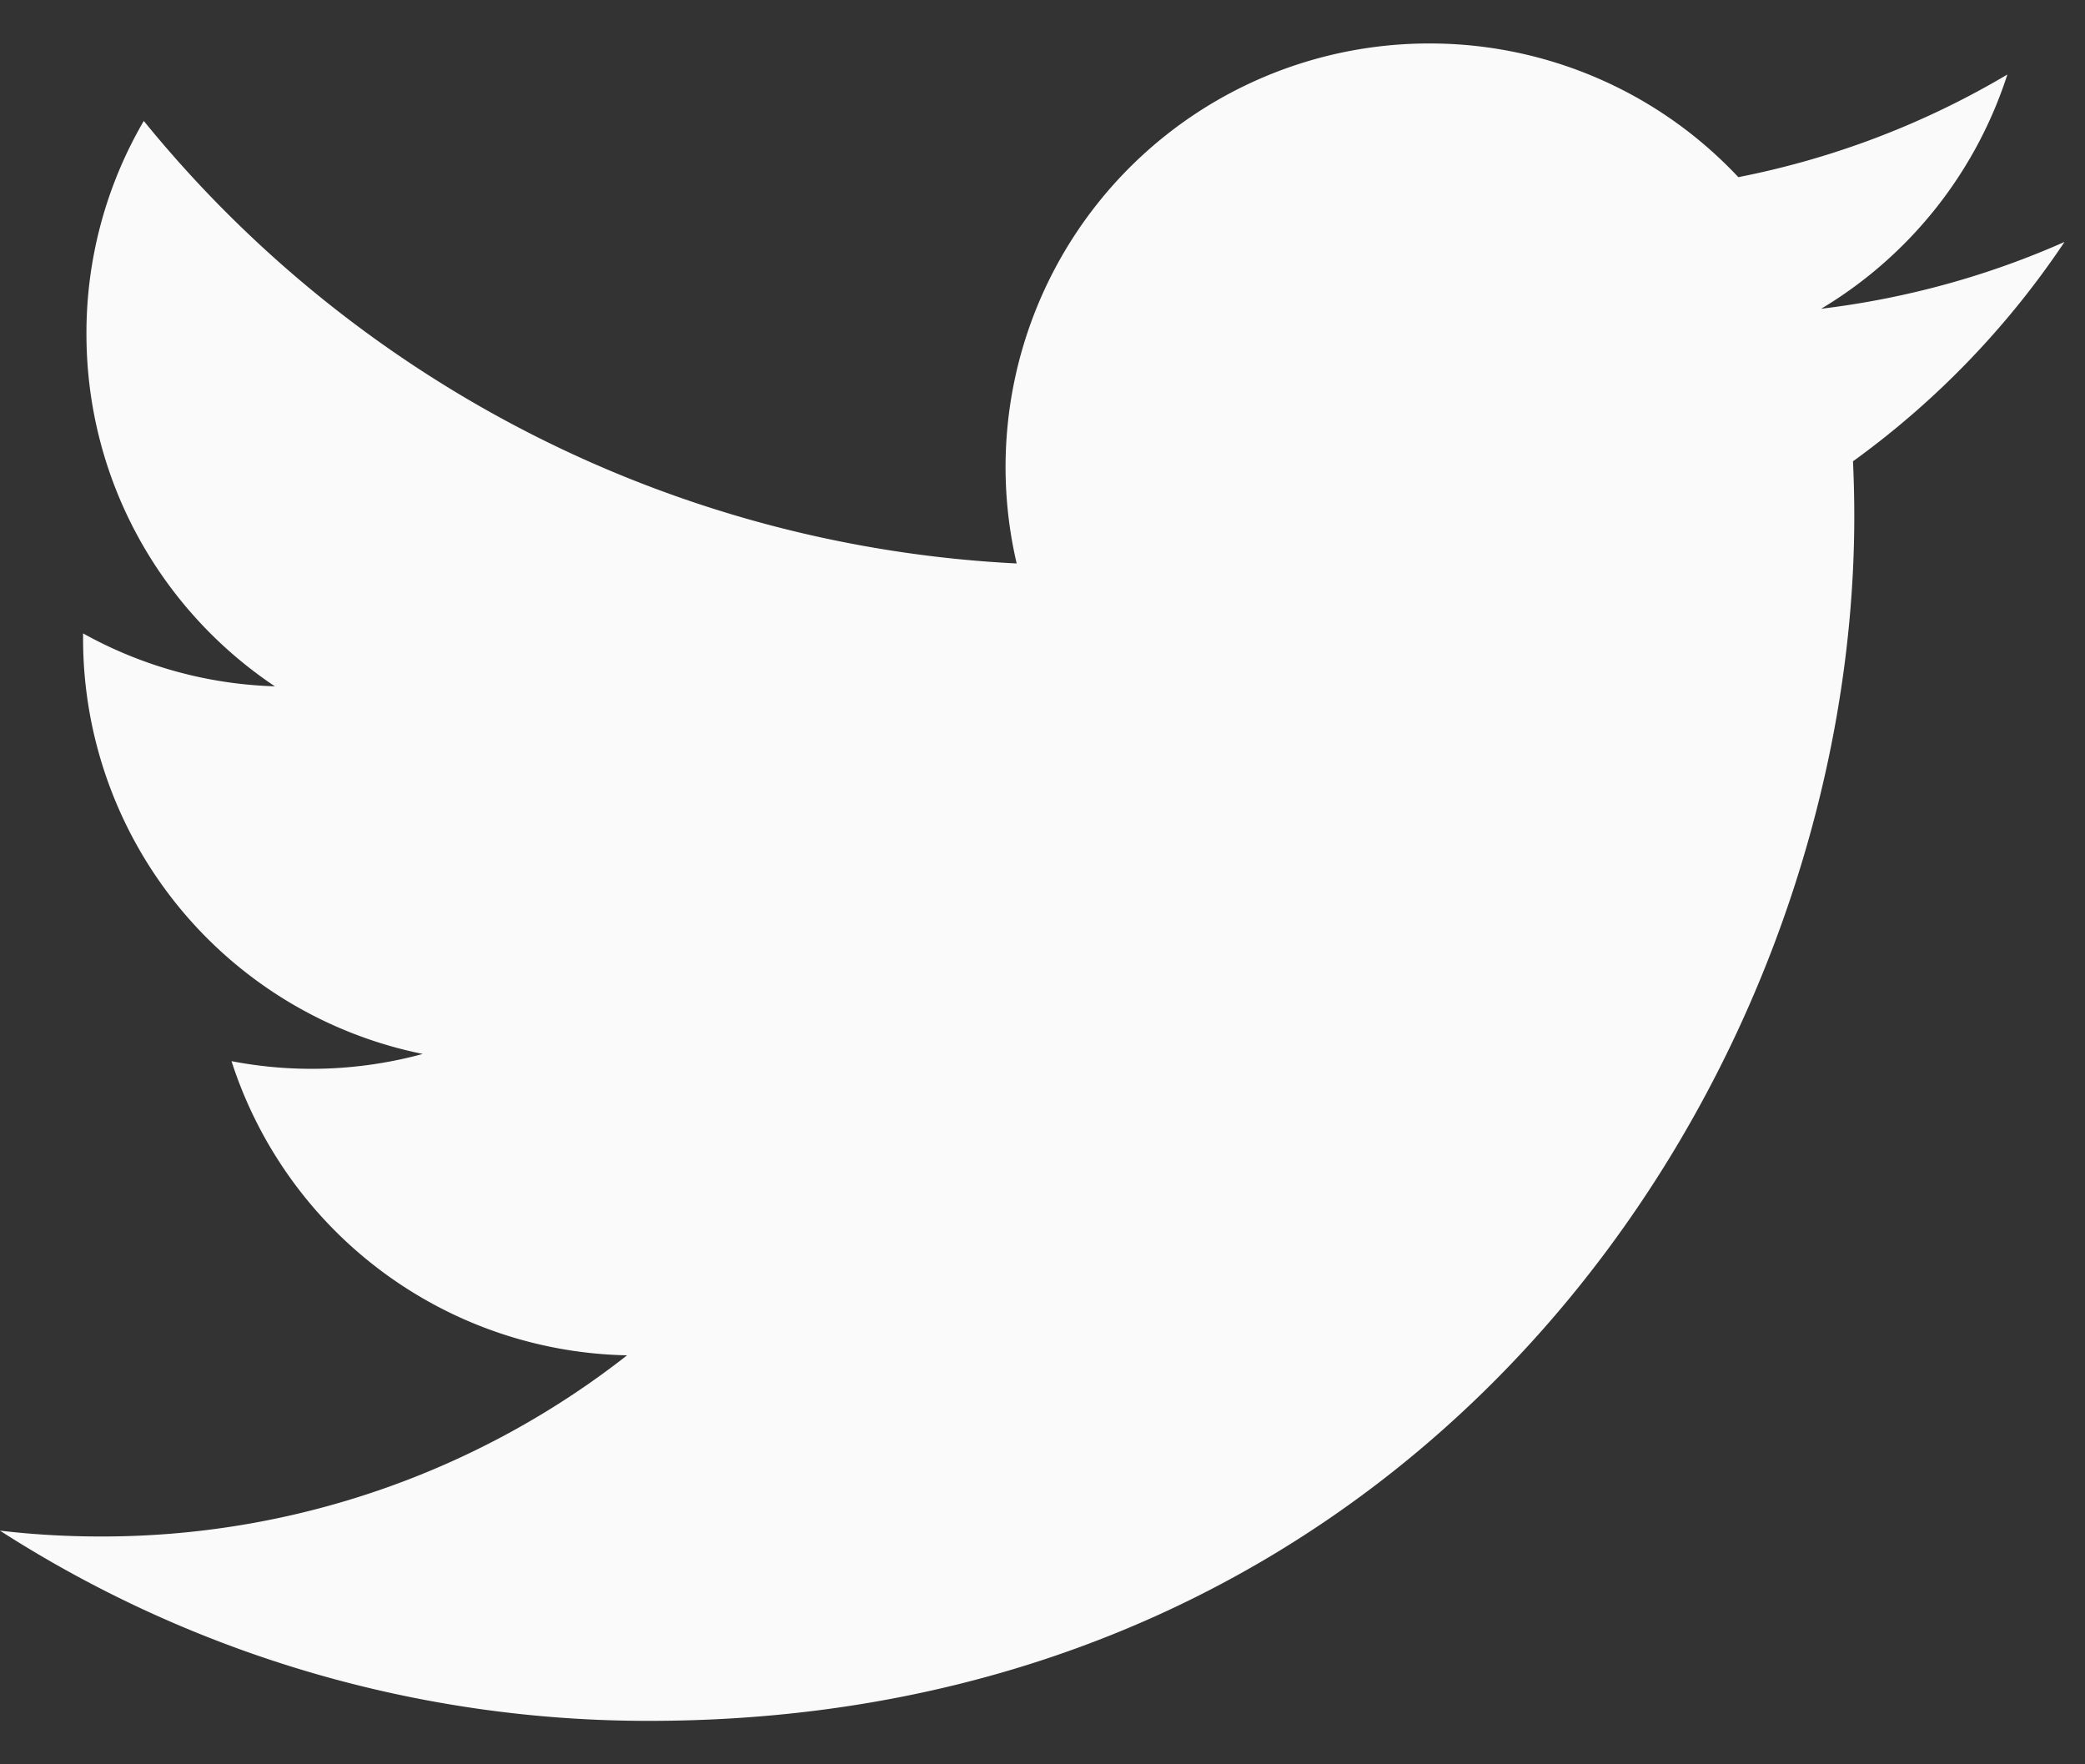 <svg xmlns="http://www.w3.org/2000/svg" width="26" height="22" viewBox="0 0 26 22"><rect x="0" y="0" width="26" height="22" fill="#333333" stroke="none"/><g><g><path fill="#fafafa" d="M25.744 3.017c-.947.42-1.966.704-3.034.833A5.297 5.297 0 0 0 25.032.929a10.555 10.555 0 0 1-3.355 1.28A5.272 5.272 0 0 0 17.823.542a5.282 5.282 0 0 0-5.145 6.484A14.993 14.993 0 0 1 1.793 1.508a5.243 5.243 0 0 0-.715 2.655c0 1.832.933 3.449 2.35 4.395a5.238 5.238 0 0 1-2.392-.66v.067a5.283 5.283 0 0 0 4.236 5.177 5.273 5.273 0 0 1-2.385.09A5.29 5.29 0 0 0 7.82 16.9a10.61 10.61 0 0 1-6.56 2.259c-.427 0-.848-.024-1.261-.073a14.946 14.946 0 0 0 8.097 2.372c9.714 0 15.027-8.046 15.027-15.023 0-.23-.006-.456-.016-.683a10.735 10.735 0 0 0 2.636-2.733v-.002z"/></g></g></svg>